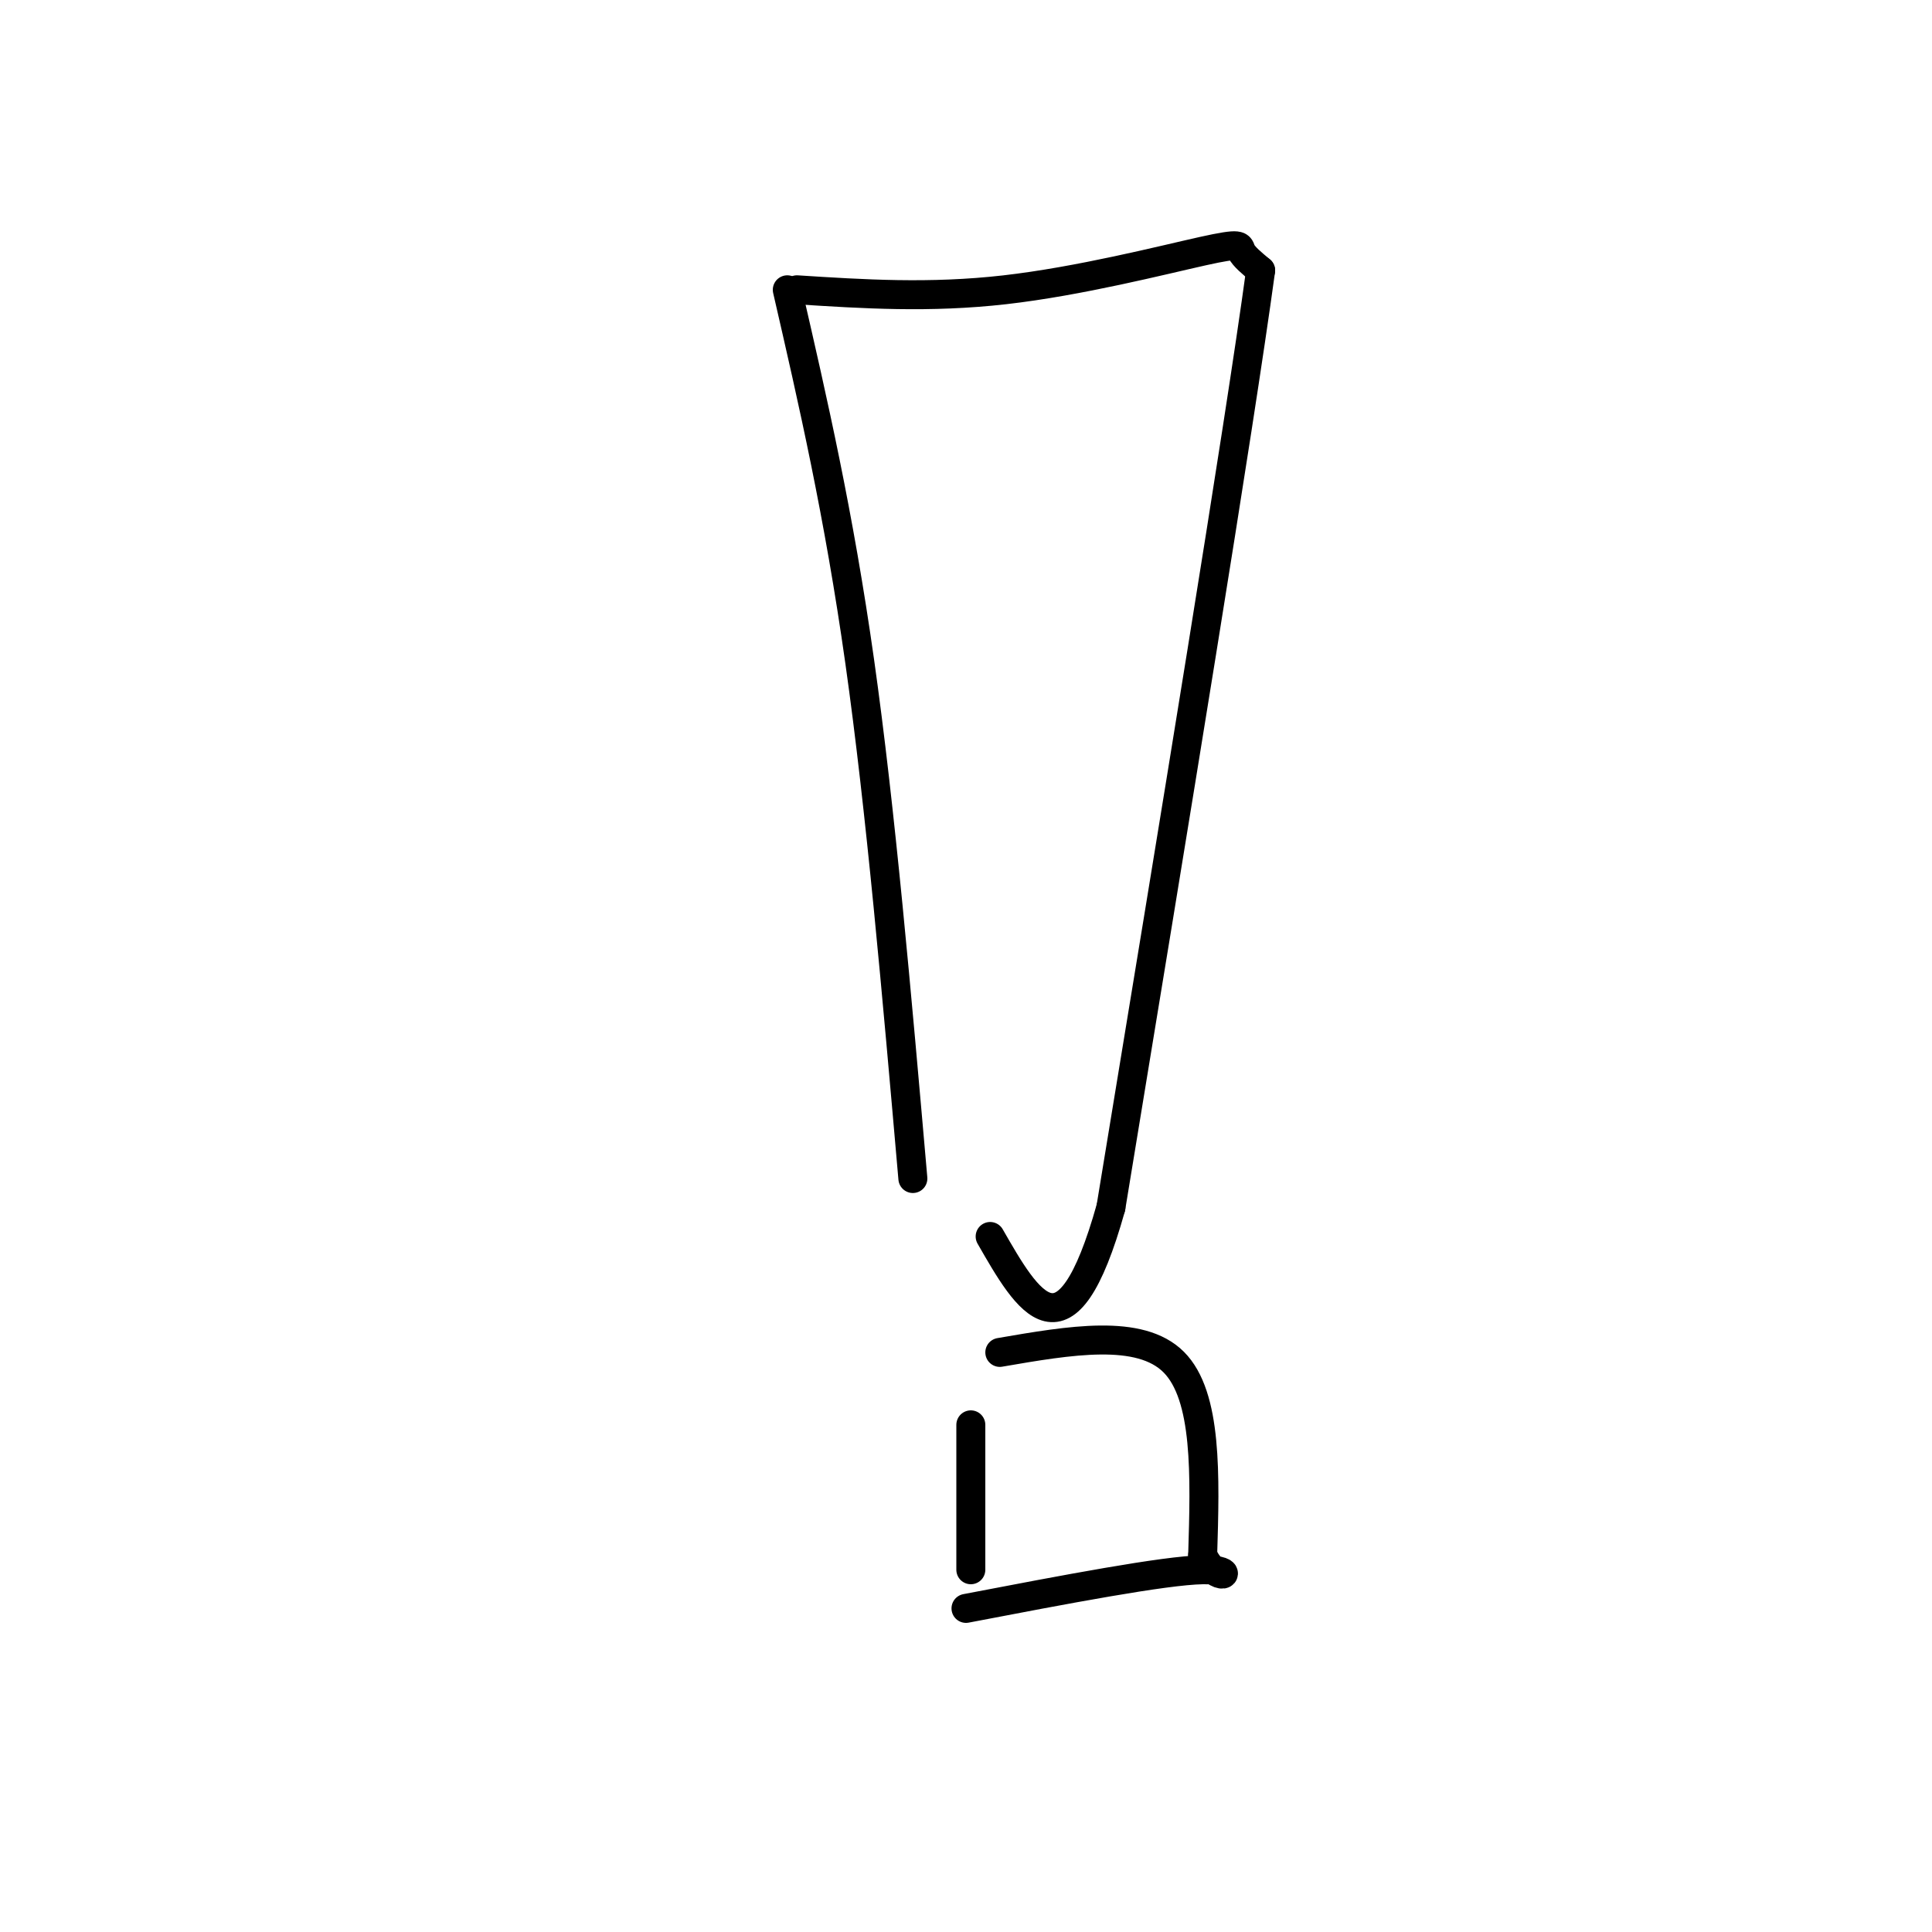 <svg viewBox='0 0 400 400' version='1.1' xmlns='http://www.w3.org/2000/svg' xmlns:xlink='http://www.w3.org/1999/xlink'><g fill='none' stroke='rgb(0,0,0)' stroke-width='6' stroke-linecap='round' stroke-linejoin='round'><path d='M403,370c0.000,0.000 0.100,0.100 0.1,0.1'/><path d='M163,60c5.333,23.167 10.667,46.333 15,77c4.333,30.667 7.667,68.833 11,107'/><path d='M165,60c13.750,0.881 27.500,1.762 43,0c15.500,-1.762 32.750,-6.167 41,-8c8.250,-1.833 7.500,-1.095 8,0c0.500,1.095 2.250,2.548 4,4'/><path d='M261,56c-4.500,33.000 -17.750,113.500 -31,194'/><path d='M230,250c-9.333,33.333 -17.167,19.667 -25,6'/><path d='M201,295c0.000,0.000 0.000,30.000 0,30'/><path d='M207,280c14.500,-2.500 29.000,-5.000 36,2c7.000,7.000 6.500,23.500 6,40'/><path d='M249,322c3.111,6.533 7.889,2.867 0,3c-7.889,0.133 -28.444,4.067 -49,8'/></g>
</svg>